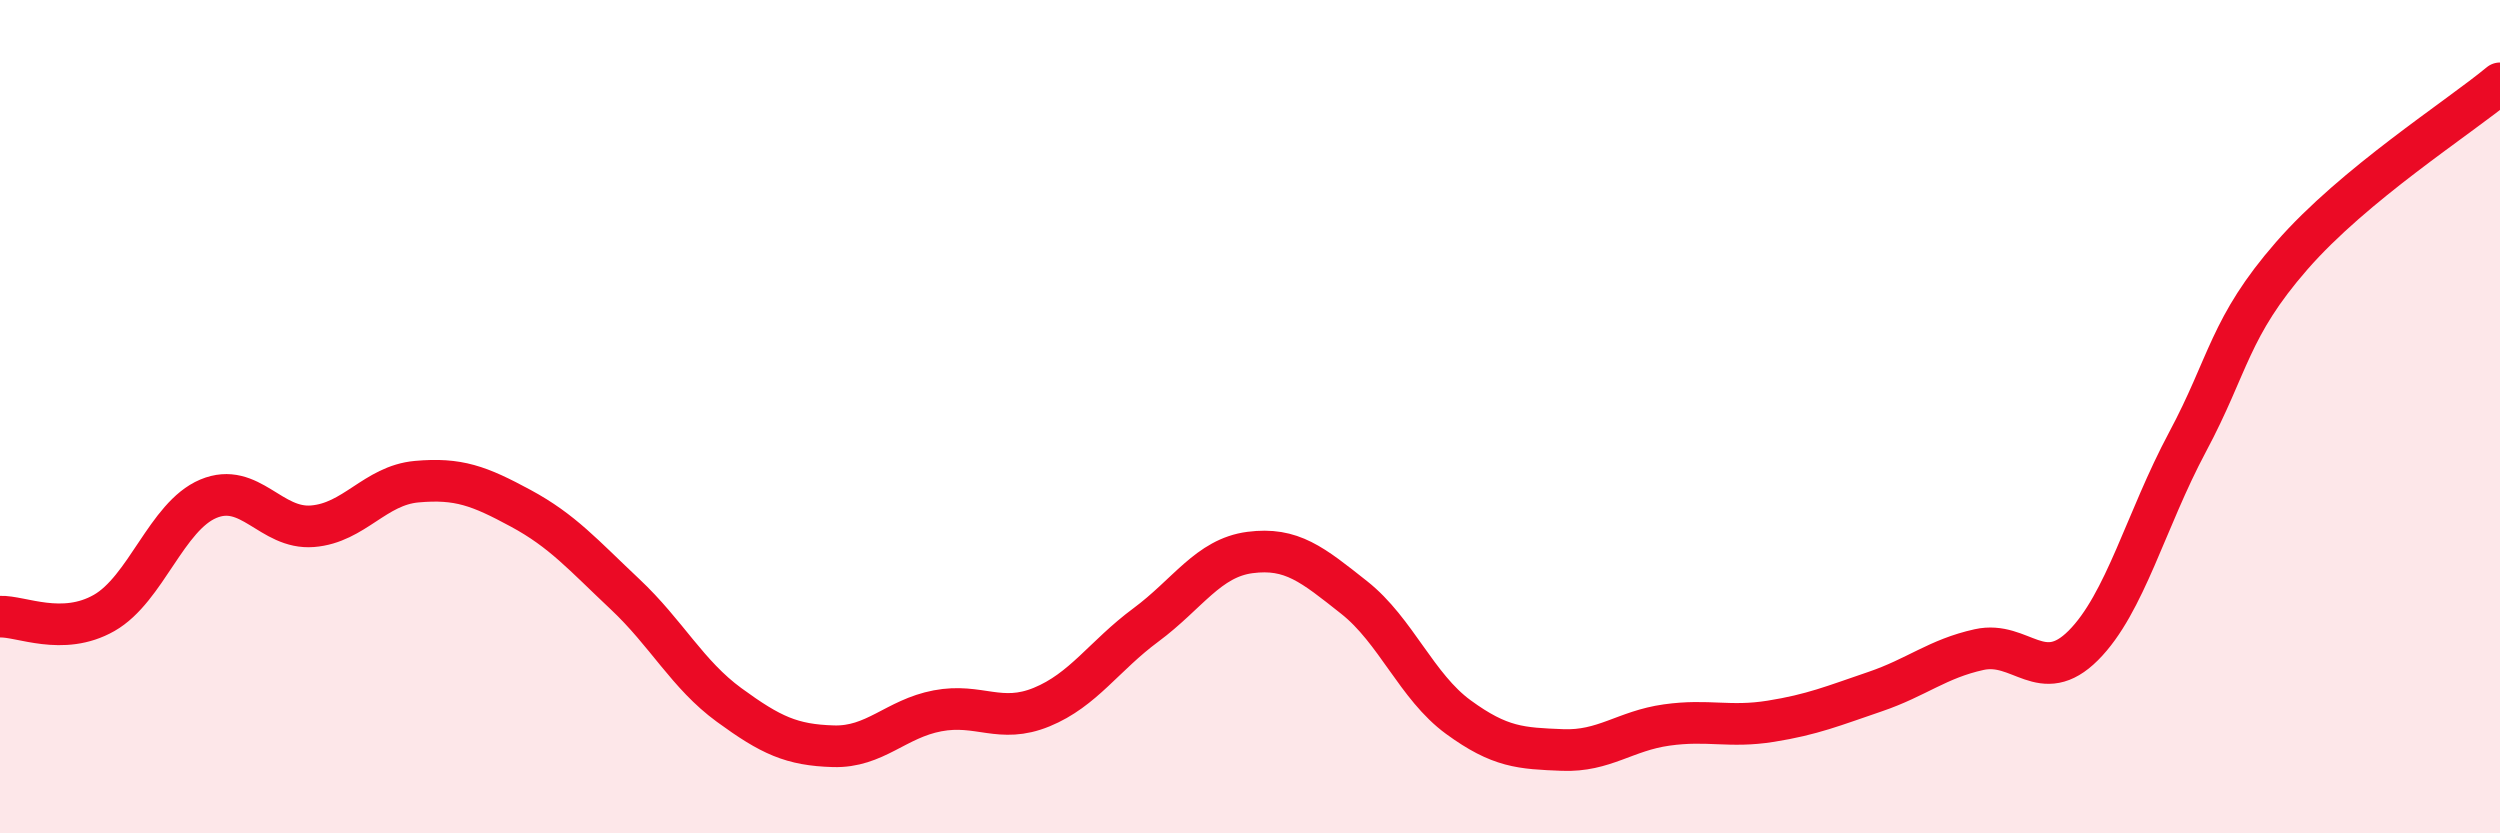 
    <svg width="60" height="20" viewBox="0 0 60 20" xmlns="http://www.w3.org/2000/svg">
      <path
        d="M 0,14.8 C 0.5,14.78 1.5,15.28 2.5,14.71 C 3.5,14.14 4,12.39 5,11.97 C 6,11.55 6.5,12.71 7.5,12.63 C 8.5,12.55 9,11.65 10,11.56 C 11,11.47 11.5,11.66 12.5,12.2 C 13.5,12.74 14,13.32 15,14.26 C 16,15.2 16.5,16.19 17.5,16.92 C 18.5,17.65 19,17.88 20,17.91 C 21,17.94 21.5,17.25 22.5,17.06 C 23.5,16.87 24,17.38 25,16.97 C 26,16.56 26.5,15.74 27.5,15 C 28.5,14.26 29,13.39 30,13.26 C 31,13.13 31.5,13.55 32.5,14.34 C 33.5,15.13 34,16.48 35,17.21 C 36,17.94 36.5,17.96 37.5,18 C 38.5,18.04 39,17.54 40,17.4 C 41,17.26 41.5,17.47 42.5,17.31 C 43.5,17.15 44,16.94 45,16.6 C 46,16.26 46.5,15.81 47.5,15.59 C 48.5,15.37 49,16.49 50,15.49 C 51,14.49 51.5,12.48 52.5,10.61 C 53.5,8.74 53.5,7.86 55,6.14 C 56.5,4.42 59,2.83 60,2L60 20L0 20Z"
        fill="#EB0A25"
        opacity="0.1"
        stroke-linecap="round"
        stroke-linejoin="round"
      />
      <path
        d="M 0,14.8 C 0.5,14.78 1.5,15.28 2.5,14.71 C 3.5,14.14 4,12.39 5,11.97 C 6,11.55 6.5,12.71 7.5,12.63 C 8.5,12.55 9,11.65 10,11.56 C 11,11.47 11.5,11.66 12.5,12.2 C 13.5,12.74 14,13.32 15,14.26 C 16,15.2 16.5,16.19 17.5,16.92 C 18.5,17.65 19,17.88 20,17.91 C 21,17.94 21.5,17.25 22.5,17.06 C 23.5,16.87 24,17.38 25,16.97 C 26,16.56 26.5,15.74 27.5,15 C 28.5,14.26 29,13.39 30,13.26 C 31,13.13 31.5,13.55 32.5,14.34 C 33.5,15.13 34,16.48 35,17.21 C 36,17.94 36.5,17.96 37.5,18 C 38.5,18.04 39,17.54 40,17.4 C 41,17.26 41.5,17.47 42.5,17.31 C 43.5,17.15 44,16.94 45,16.6 C 46,16.26 46.5,15.81 47.5,15.59 C 48.5,15.37 49,16.49 50,15.49 C 51,14.49 51.5,12.48 52.5,10.61 C 53.5,8.74 53.5,7.86 55,6.14 C 56.5,4.42 59,2.83 60,2"
        stroke="#EB0A25"
        stroke-width="1"
        fill="none"
        stroke-linecap="round"
        stroke-linejoin="round"
      />
    </svg>
  